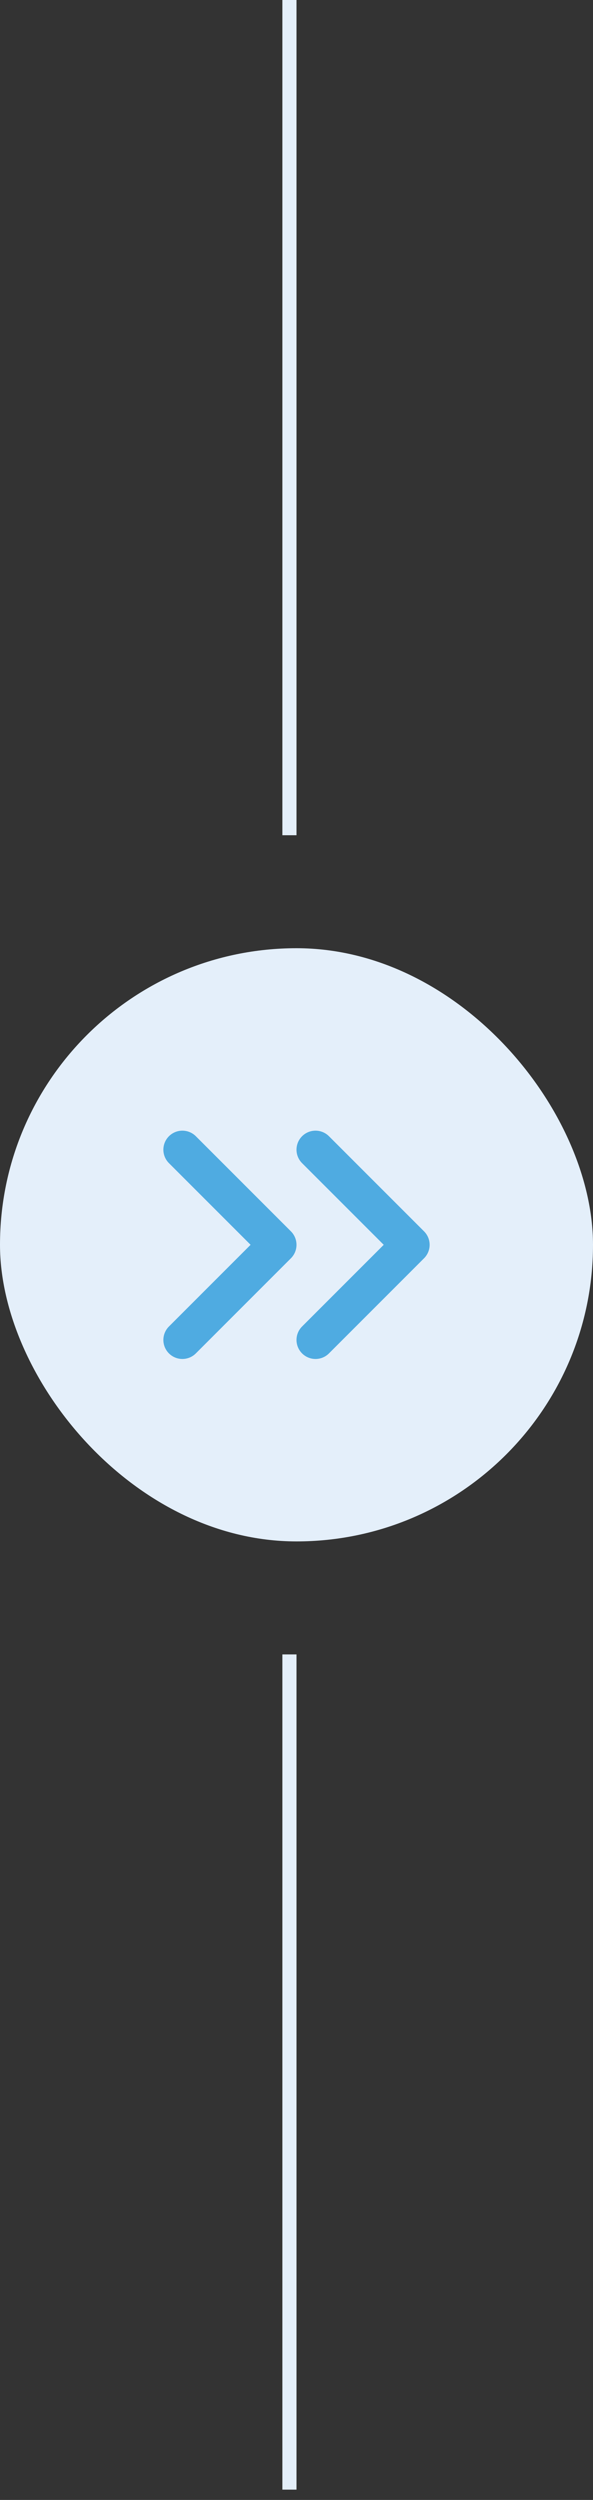 <?xml version="1.0" encoding="UTF-8"?>
<svg xmlns="http://www.w3.org/2000/svg" width="42" height="177" viewBox="0 0 42 177" fill="none">
  <rect x="0" y="0" width="42" height="177" fill="#333333" stroke="none"/>
  <line x1="20.5" y1="59.136" x2="20.5" y2="6.10352e-05" stroke="#E4EFFA"></line>
  <rect y="67.135" width="42" height="42" rx="21" fill="#E4EFFA"></rect>
  <path d="M12.918 94.871L19.653 88.135L12.918 81.4" stroke="#4FABE1" stroke-width="2.694" stroke-linecap="round" stroke-linejoin="round"></path>
  <path d="M22.347 94.871L29.082 88.135L22.347 81.4" stroke="#4FABE1" stroke-width="2.694" stroke-linecap="round" stroke-linejoin="round"></path>
  <line x1="20.5" y1="176.271" x2="20.5" y2="117.136" stroke="#E4EFFA"></line>
</svg>
